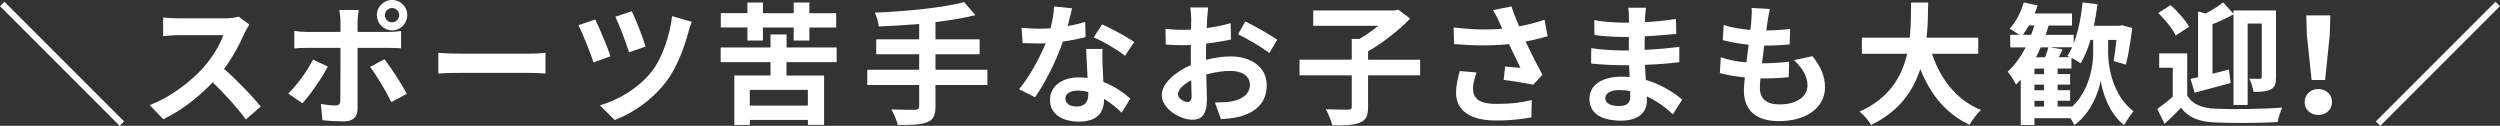 <?xml version="1.0" encoding="UTF-8"?><svg id="b" xmlns="http://www.w3.org/2000/svg" viewBox="0 0 315.96 15.9"><rect x="0" y="0" width="315.96" height="15.9" fill="#333333" stroke="none"/><defs><style>.d{fill:#fff;}</style></defs><g id="c"><path class="d" d="m15.12,15.9L0,.78.56.22l15.12,15.12-.56.56Z"/><path class="d" d="m31.51,3.11c-.13.18-.43.7-.58,1.03-.56,1.3-1.5,3.07-2.61,4.57,1.65,1.43,3.66,3.55,4.64,4.75l-1.89,1.64c-1.08-1.5-2.63-3.19-4.19-4.7-1.76,1.86-3.97,3.59-6.25,4.67l-1.71-1.79c2.68-1.01,5.25-3.02,6.81-4.77,1.1-1.25,2.11-2.89,2.48-4.07h-5.63c-.7,0-1.61.1-1.96.12v-2.36c.45.07,1.46.12,1.96.12h5.85c.73,0,1.4-.1,1.73-.22l1.36,1.01Z"/><path class="d" d="m41.43,8.41c-.76,1.48-2.29,3.66-3.21,4.64l-1.79-1.23c1.11-1.06,2.44-2.89,3.12-4.29l1.88.88Zm3.76-2.36v7.73c0,.96-.55,1.56-1.73,1.56-.9,0-1.86-.05-2.71-.15l-.2-2.06c.71.13,1.45.2,1.84.2.43,0,.6-.17.62-.6.02-.61.02-5.88.02-6.66v-.02h-4.22c-.5,0-1.15.02-1.61.07v-2.21c.5.07,1.1.13,1.61.13h4.22v-1.33c0-.43-.08-1.16-.15-1.45h2.46c-.03.23-.15,1.03-.15,1.45v1.33h3.87c.47,0,1.2-.05,1.63-.12v2.18c-.52-.03-1.16-.05-1.61-.05h-3.89Zm3.39,1.43c.85,1.06,2.18,3.16,2.84,4.37l-1.96,1.06c-.71-1.43-1.89-3.44-2.69-4.45l1.81-.98Zm-.95-5.57c0-1.06.86-1.91,1.93-1.91s1.91.85,1.91,1.91-.85,1.93-1.91,1.93-1.93-.87-1.93-1.93Zm1.01,0c0,.5.4.91.91.91s.9-.42.9-.91-.4-.9-.9-.9-.91.4-.91.9Z"/><path class="d" d="m55.4,6.68c.6.05,1.81.1,2.68.1h8.92c.76,0,1.51-.07,1.94-.1v2.61c-.4-.02-1.25-.08-1.94-.08h-8.92c-.95,0-2.06.03-2.68.08v-2.61Z"/><path class="d" d="m77.15,7.11l-2.14.78c-.33-1.08-1.43-3.81-1.91-4.7l2.13-.73c.52,1.05,1.55,3.52,1.93,4.65Zm10.27-4.35c-.17.41-.32.91-.42,1.29-.47,1.79-1.41,4.44-2.79,6.25-1.74,2.29-4.15,3.97-6.53,4.87l-1.86-1.86c2.28-.65,4.87-2.14,6.56-4.29,1.36-1.73,2.31-4.7,2.56-6.98l2.48.71Zm-5.83,3.12l-2.09.73c-.32-1.06-1.23-3.47-1.73-4.5l2.08-.68c.42.81,1.43,3.37,1.74,4.45Z"/><path class="d" d="m99.4,7.86v1.69h4.75v6.23h-2.04v-.62h-7.34v.63h-1.96v-6.25h4.57v-1.69h-6.3v-1.85h6.3v-1.64h2.03v1.64h6.33v1.85h-6.33Zm-4.94-4.39h-3.36v-1.81h3.36V.32h1.96v1.35h3.89V.32h1.98v1.35h3.39v1.81h-3.39v1.64h-1.98v-1.64h-3.89v1.64h-1.96v-1.64Zm7.64,7.89h-7.34v1.99h7.34v-1.99Z"/><path class="d" d="m124.79,10.74h-6.56v2.71c0,1.18-.3,1.7-1.08,2.01-.8.3-1.99.35-3.69.33-.12-.56-.5-1.43-.81-1.96,1.23.05,2.63.05,2.99.05.38-.02.53-.13.53-.47v-2.67h-6.56v-1.93h6.56v-1.95h-5.43v-1.89h5.43v-1.94c-1.73.15-3.47.25-5.1.32-.05-.52-.3-1.31-.5-1.75,4-.17,8.56-.62,11.28-1.33l1.43,1.64c-1.48.38-3.22.66-5.05.88v2.18h5.58v1.89h-5.58v1.95h6.56v1.93Z"/><path class="d" d="m137.19,4.69c-.75.2-1.76.41-2.86.56-.78,2.31-2.19,5.17-3.52,7.04l-2.01-1.01c1.33-1.61,2.63-4.04,3.36-5.81-.28.02-.56.02-.85.02-.68,0-1.35-.02-2.06-.05l-.15-1.93c.71.08,1.6.12,2.19.12.48,0,.98-.02,1.48-.05.23-.91.42-1.91.45-2.76l2.28.23c-.13.53-.33,1.36-.56,2.24.8-.13,1.56-.32,2.21-.52l.05,1.91Zm2.16,1.48c-.05.7-.02,1.38,0,2.11.02.47.05,1.26.1,2.08,1.41.53,2.58,1.36,3.41,2.11l-1.1,1.76c-.58-.53-1.33-1.2-2.23-1.74v.15c0,1.53-.83,2.73-3.17,2.73-2.04,0-3.66-.91-3.66-2.73,0-1.61,1.35-2.86,3.64-2.86.38,0,.76.03,1.11.07-.05-1.23-.13-2.68-.18-3.67h2.08Zm-1.81,5.45c-.43-.1-.86-.17-1.33-.17-.95,0-1.56.4-1.56.98,0,.62.52,1.03,1.41,1.03,1.11,0,1.48-.65,1.48-1.53v-.32Zm4.64-4.57c-.95-.77-2.82-1.85-3.95-2.34l1.06-1.63c1.18.52,3.22,1.63,4.05,2.23l-1.16,1.75Z"/><path class="d" d="m152.41,7.56c1.11-.28,2.24-.43,3.16-.43,2.53,0,4.52,1.35,4.52,3.61,0,1.94-1.01,3.41-3.62,4.05-.76.17-1.51.23-2.16.27l-.76-2.11c.75,0,1.45-.02,2.03-.12,1.33-.23,2.39-.91,2.39-2.11,0-1.11-1-1.76-2.43-1.76-1.01,0-2.08.17-3.09.45.03,1.31.08,2.58.08,3.14,0,2.04-.75,2.58-1.81,2.58-1.61,0-3.89-1.38-3.89-3.12,0-1.45,1.68-2.92,3.69-3.8-.02-.38-.02-.77-.02-1.15v-1.38c-.32.02-.62.03-.88.03-.75,0-1.58-.02-2.29-.08l-.03-1.99c.96.12,1.68.13,2.28.13.3,0,.61-.02.95-.03.02-.58.02-1.06.02-1.35,0-.35-.07-1.15-.12-1.45h2.26c-.03.3-.1,1.01-.13,1.43-.02.37-.03.76-.05,1.18,1.08-.15,2.16-.37,3.02-.62l.05,2.06c-.93.21-2.06.38-3.14.52-.02.5-.02,1-.02,1.48v.58Zm-1.81,4.62c0-.42-.02-1.16-.05-2.03-1.01.52-1.68,1.2-1.68,1.78,0,.5.76.96,1.2.96.3,0,.53-.15.53-.71Zm6.78-9.47c1.26.62,3.17,1.7,4.04,2.31l-1,1.7c-.78-.68-2.92-1.89-3.95-2.39l.91-1.61Z"/><path class="d" d="m179.48,9.52h-6.58v3.99c0,1.15-.25,1.68-1.05,1.99-.78.32-1.94.37-3.46.35-.13-.58-.52-1.5-.83-2.04,1.15.05,2.43.05,2.81.05.35,0,.47-.08.47-.38v-3.96h-6.6v-1.98h6.6v-2.62h.98c.81-.48,1.66-1.08,2.38-1.66h-8.23v-1.94h10.29l.45-.1,1.51,1.13c-1.41,1.46-3.44,3.06-5.32,4.14v1.06h6.58v1.98Z"/><path class="d" d="m195.6,4.59c-.83.23-1.79.46-2.79.66.63,1.33,1.41,2.89,2.13,4.2l-1.16,1.25c-.9-.18-2.53-.45-3.74-.6l.18-1.7c.55.05,1.45.15,1.94.18-.4-.83-.96-1.98-1.45-3.01-2.01.22-4.32.22-6.93,0l-.07-2.11c2.36.3,4.4.33,6.15.17-.13-.27-.25-.53-.35-.78-.3-.66-.46-1-.81-1.58l2.33-.45c.28.86.6,1.64.96,2.51,1.15-.22,2.18-.48,3.22-.83l.38,2.08Zm-8.99,4.57c-.2.53-.45,1.48-.45,1.96,0,1.2.61,2.01,2.94,2.01s3.27-.23,4.49-.48l-.05,2.18c-.91.17-2.29.4-4.44.4-3.31,0-5.08-1.25-5.08-3.54,0-.73.2-1.76.47-2.71l2.13.18Z"/><path class="d" d="m211.44,14.46c-.88-.83-2.01-1.68-3.32-2.28.02.21.02.41.02.58,0,1.41-1.06,2.49-3.24,2.49-2.63,0-4.02-1-4.02-2.74s1.53-2.82,4.07-2.82c.35,0,.68.02,1.01.05-.03-.5-.05-1.01-.07-1.5h-.85c-.96,0-2.86-.08-3.95-.21l.02-1.95c.95.18,3.09.3,3.97.3h.78v-1.71h-.78c-1.05,0-2.63-.1-3.57-.25l-.02-1.88c1.03.2,2.56.32,3.57.32h.81v-.75c0-.3-.02-.81-.08-1.13h2.24c-.05.33-.1.75-.12,1.16l-.02.65c1.28-.05,2.49-.18,3.92-.4l.05,1.89c-1.08.1-2.41.23-3.99.31l-.02,1.71c1.66-.07,3.04-.21,4.39-.38v1.94c-1.48.17-2.76.28-4.35.33.03.62.07,1.28.12,1.91,2.08.6,3.66,1.7,4.6,2.49l-1.18,1.84Zm-5.42-2.96c-.43-.07-.88-.12-1.35-.12-1.16,0-1.79.45-1.79,1.01,0,.62.58,1.01,1.71,1.01.88,0,1.45-.27,1.45-1.21,0-.18,0-.41-.02-.7Z"/><path class="d" d="m229.05,7.08c1.1,1.39,1.6,2.56,1.6,3.96,0,2.47-2.23,4.27-5.83,4.27-2.59,0-4.42-1.13-4.42-3.87,0-.4.05-.98.12-1.66-1.2-.12-2.28-.3-3.16-.55l.12-1.99c1.06.37,2.18.55,3.24.65.1-.73.18-1.5.28-2.24-1.15-.12-2.31-.32-3.27-.58l.12-1.91c.95.32,2.18.52,3.37.62.07-.5.1-.95.13-1.31.03-.45.07-.91.03-1.46l2.31.13c-.13.6-.22,1.03-.28,1.46-.05.28-.1.71-.18,1.25,1.18-.02,2.24-.08,3.02-.2l-.07,1.96c-.98.1-1.88.15-3.21.15-.1.73-.2,1.51-.28,2.24h.12c1.01,0,2.23-.08,3.31-.2l-.05,1.96c-.93.08-1.89.15-2.91.15h-.67c-.03.48-.07.9-.07,1.2,0,1.35.83,2.09,2.46,2.09,2.29,0,3.56-1.05,3.56-2.41,0-1.11-.63-2.18-1.7-3.19l2.31-.5Z"/><path class="d" d="m244.17,6.8c1.1,3.24,3.11,5.85,6.21,7.11-.5.41-1.15,1.29-1.46,1.86-3.01-1.41-4.94-3.84-6.23-7.04-.9,2.78-2.69,5.37-6.21,7.06-.32-.55-.9-1.26-1.48-1.68,3.81-1.7,5.38-4.45,6.03-7.31h-5.72v-2.04h6.05c.17-1.56.15-3.07.17-4.44h2.16c-.02,1.36-.03,2.89-.2,4.44h6.53v2.04h-5.85Z"/><path class="d" d="m266.44,6.83c0,1.61.58,5.23,3.19,7.23-.35.45-.9,1.25-1.18,1.74-1.89-1.41-2.76-4.22-2.96-5.62-.22,1.43-1.25,4.15-3.32,5.62-.1-.23-.3-.55-.5-.86h-4.55v.86h-1.73v-5.73c-.2.22-.4.42-.6.62-.2-.42-.71-1.25-1.05-1.63.88-.8,1.65-1.86,2.26-3.07h-1.94v-1.58h1.15c-.38-.28-.9-.6-1.23-.78.78-.81,1.43-2.08,1.79-3.32l1.75.38c-.1.33-.22.68-.37,1.01h4.72v1.53h-2.96c-.12.4-.23.8-.37,1.18h3.54v1.08c.58-1.48.93-3.32,1.13-5.18l1.88.23c-.12.93-.27,1.84-.45,2.72h3.24l.3-.07,1.3.35c-.2,1.58-.48,3.42-.8,4.63l-1.55-.46c.13-.7.25-1.68.35-2.66h-1.05v1.78Zm-9.74-2.43c.15-.38.28-.78.42-1.18h-.7c-.25.43-.5.83-.76,1.18h1.05Zm1.63,4.97v-.7h-1.21v.7h1.21Zm-1.21,2.04h1.21v-.71h-1.21v.71Zm0,2.06h1.21v-.73h-1.21v.73Zm.8-7.49c-.18.43-.4.85-.61,1.26h1.15c.17-.43.33-.9.42-1.26h-.95Zm3.71,1.26c-.13-.07-.25-.12-.35-.17.22-.33.43-.7.61-1.1h-2.82l1.6.28c-.15.33-.32.66-.47.98h1.43Zm.28,6.23c2.16-2.08,2.63-5.15,2.63-6.65v-1.78h-.33c-.35,1.15-.75,2.16-1.25,2.97-.25-.2-.73-.48-1.16-.7v1.35h-1.75v.7h1.58v1.33h-1.58v.71h1.58v1.33h-1.58v.73h1.86Z"/><path class="d" d="m276.43,12.06c.65,1.13,1.86,1.61,3.57,1.68,2.04.1,6.11.05,8.44-.15-.22.45-.5,1.31-.58,1.84-2.11.12-5.78.15-7.86.05-1.99-.08-3.36-.56-4.35-1.86-.63.66-1.28,1.31-2.08,2.03l-.93-1.88c.6-.43,1.33-.98,1.96-1.54v-3.67h-1.71v-1.81h3.54v5.32Zm-1.45-7.56c-.37-.83-1.36-2.03-2.21-2.86l1.56-1c.86.8,1.91,1.93,2.33,2.74l-1.68,1.11Zm1.86,5.47c.3-.07.61-.13.96-.21V1.46l.95.25c.83-.42,1.66-.95,2.21-1.41l1.31,1.43v-.41h5.38v8.44c0,.8-.13,1.26-.66,1.54-.52.28-1.2.31-2.18.31-.07-.48-.3-1.23-.53-1.66.55.02,1.11.02,1.3.02.2,0,.27-.07.27-.27V2.97h-1.78v10.29h-1.79V1.81c-.83.46-1.78.9-2.66,1.25v6.26c.68-.17,1.38-.35,2.08-.53l.22,1.7c-1.55.43-3.22.88-4.55,1.23l-.52-1.75Z"/><path class="d" d="m291.27,12.9c0-.95.75-1.65,1.73-1.65s1.73.7,1.73,1.65-.75,1.63-1.73,1.63-1.73-.66-1.73-1.63Zm.28-8.47l-.07-2.48h3.04l-.08,2.48-.58,5.68h-1.71l-.6-5.68Z"/><path class="d" d="m315.39.22l.56.56-15.12,15.12-.56-.56L315.39.22Z"/></g></svg>